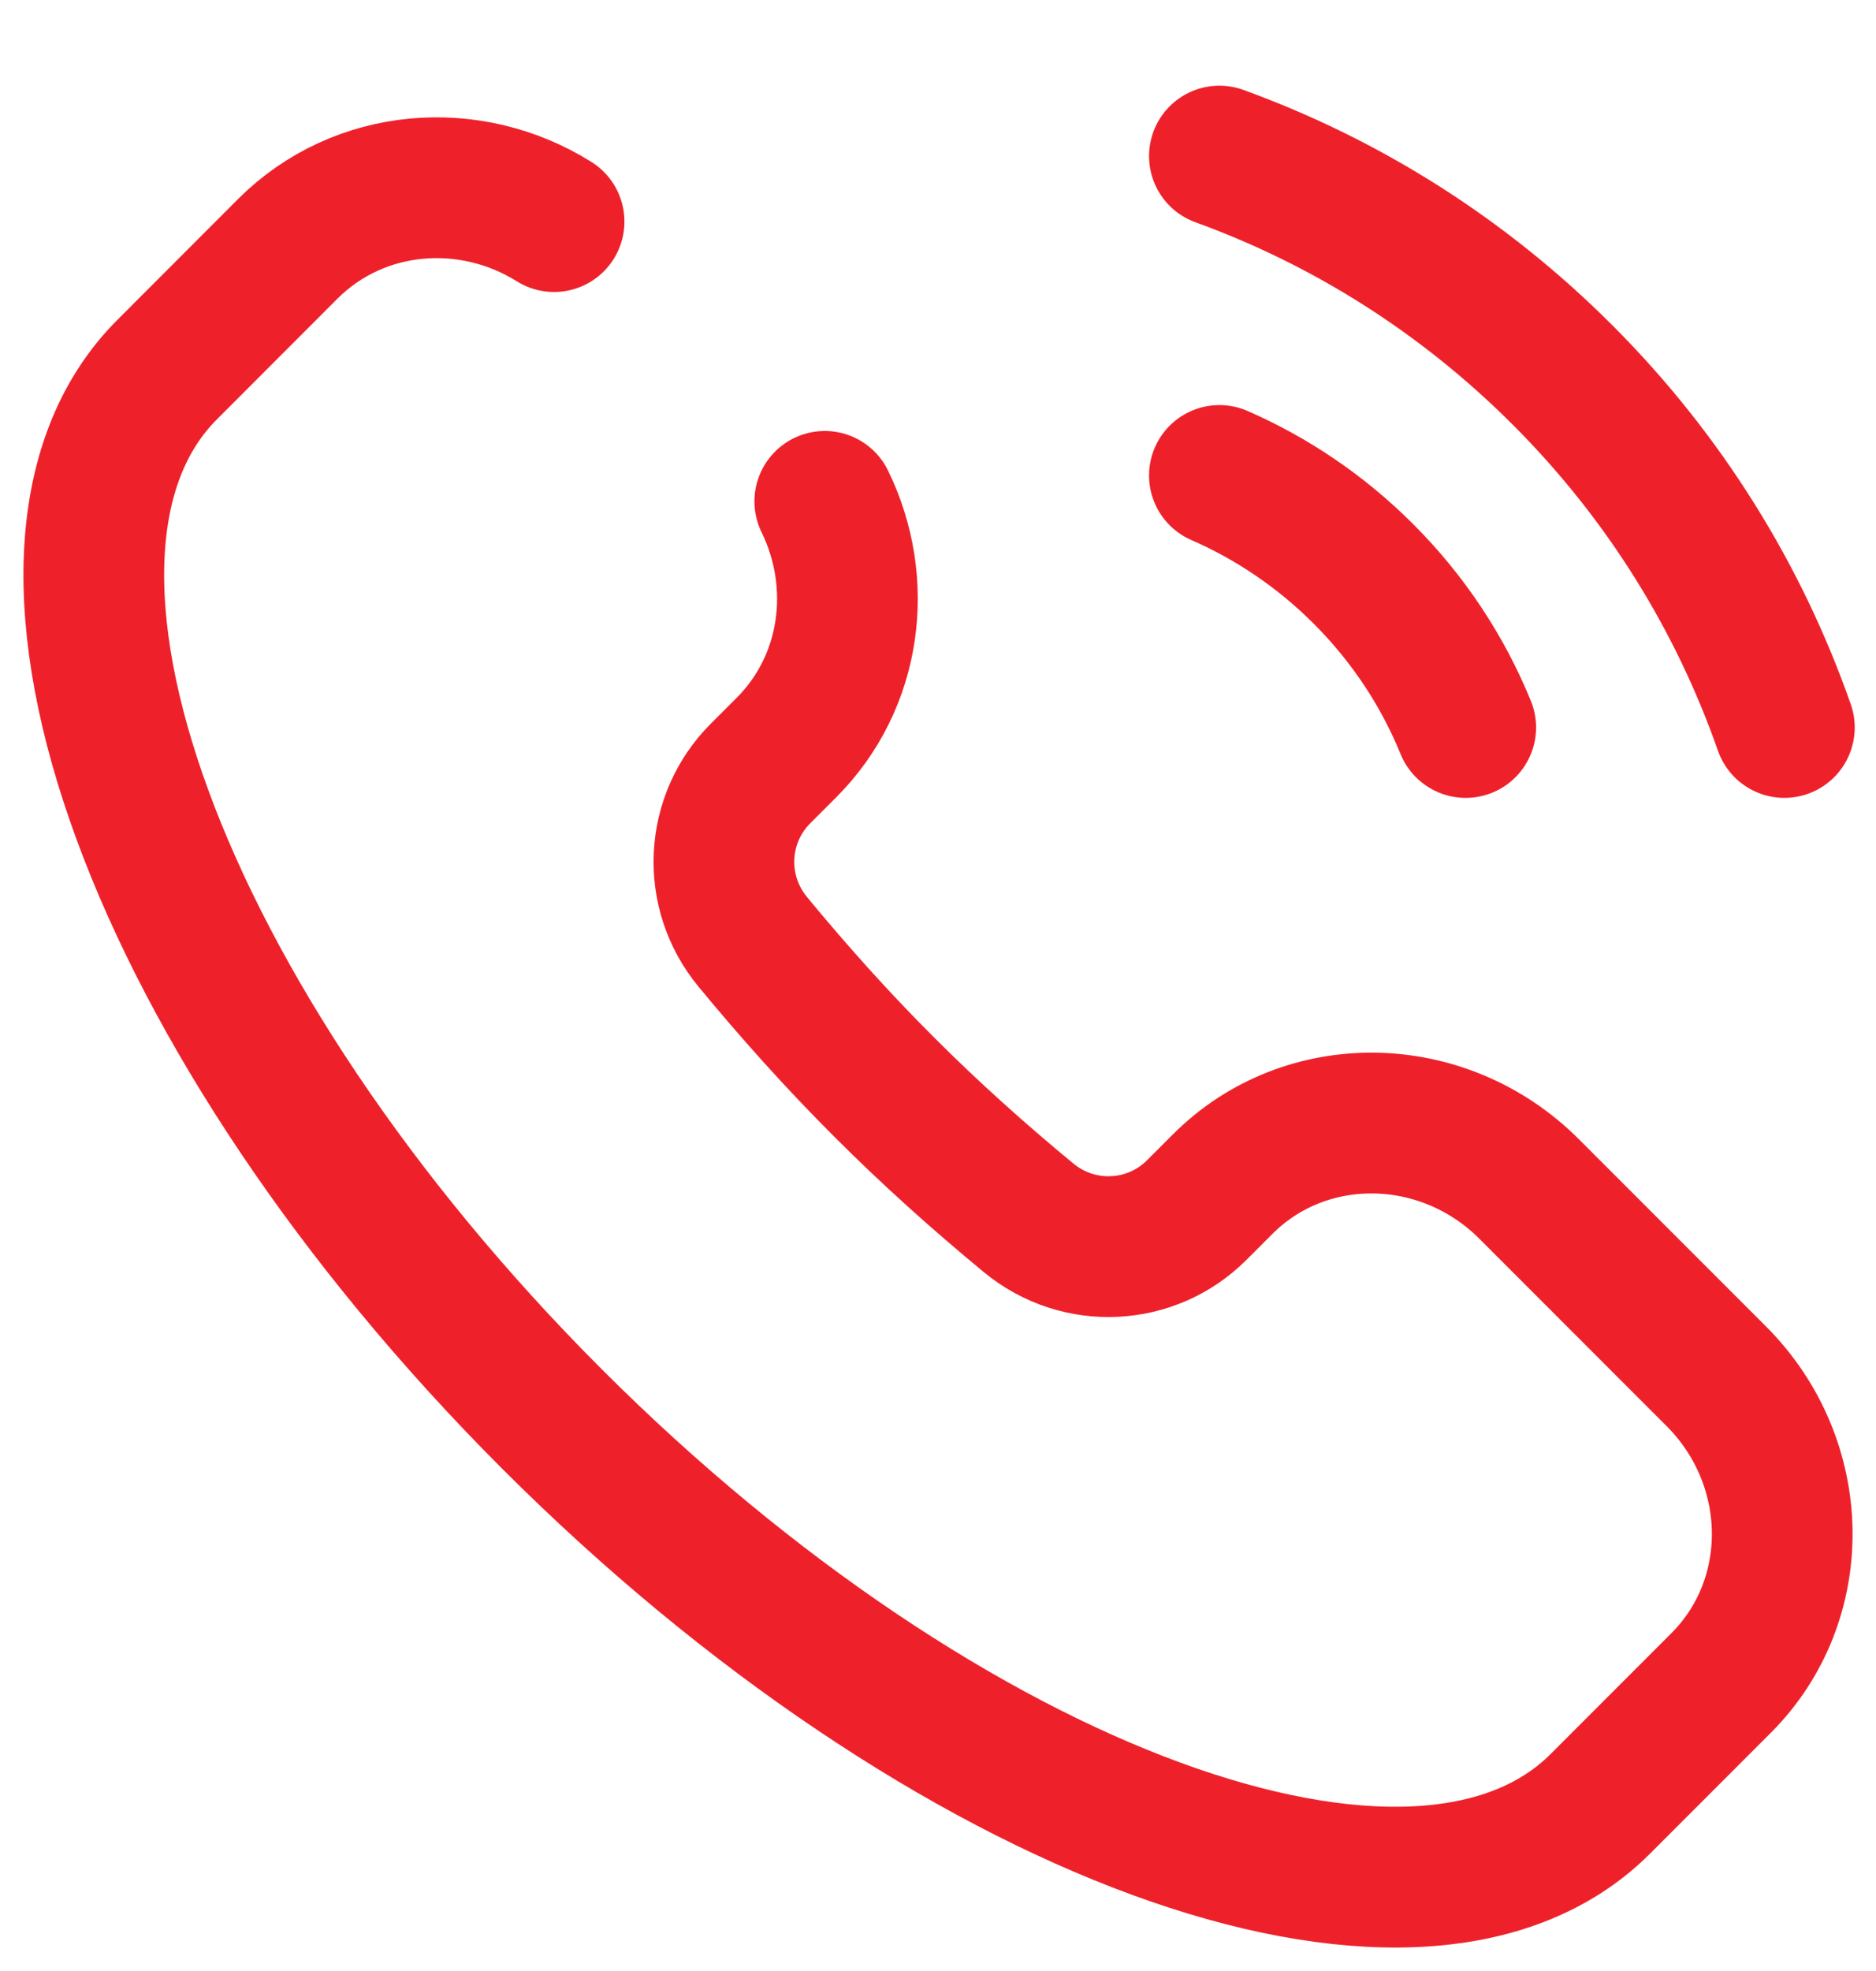 <svg width="20" height="21" viewBox="0 0 20 21" fill="none" xmlns="http://www.w3.org/2000/svg">
<path d="M5.907 2.361C5.008 1.799 3.828 1.892 3.068 2.651L1.782 3.938C-0.173 5.892 1.664 10.897 5.883 15.117C10.103 19.336 15.108 21.173 17.062 19.218L18.349 17.931C19.237 17.043 19.214 15.579 18.296 14.662L16.303 12.669C15.386 11.752 13.922 11.728 13.034 12.617L12.758 12.893C12.278 13.373 11.504 13.42 10.964 12.974C10.443 12.544 9.924 12.081 9.422 11.578C8.919 11.076 8.456 10.557 8.026 10.036C7.58 9.496 7.627 8.722 8.107 8.242L8.383 7.966C9.084 7.266 9.217 6.208 8.793 5.342" stroke="#EE212B" stroke-width="1.5" stroke-linecap="round"/>
<path d="M15.626 7.751C15.383 7.156 15.019 6.598 14.536 6.115C14.08 5.659 13.557 5.309 13 5.066" stroke="#EE212B" stroke-width="1.5" stroke-linecap="round"/>
<path d="M13 1.663C14.335 2.147 15.587 2.924 16.657 3.994C17.754 5.09 18.542 6.379 19.023 7.751" stroke="#EE212B" stroke-width="1.5" stroke-linecap="round"/>
</svg>
